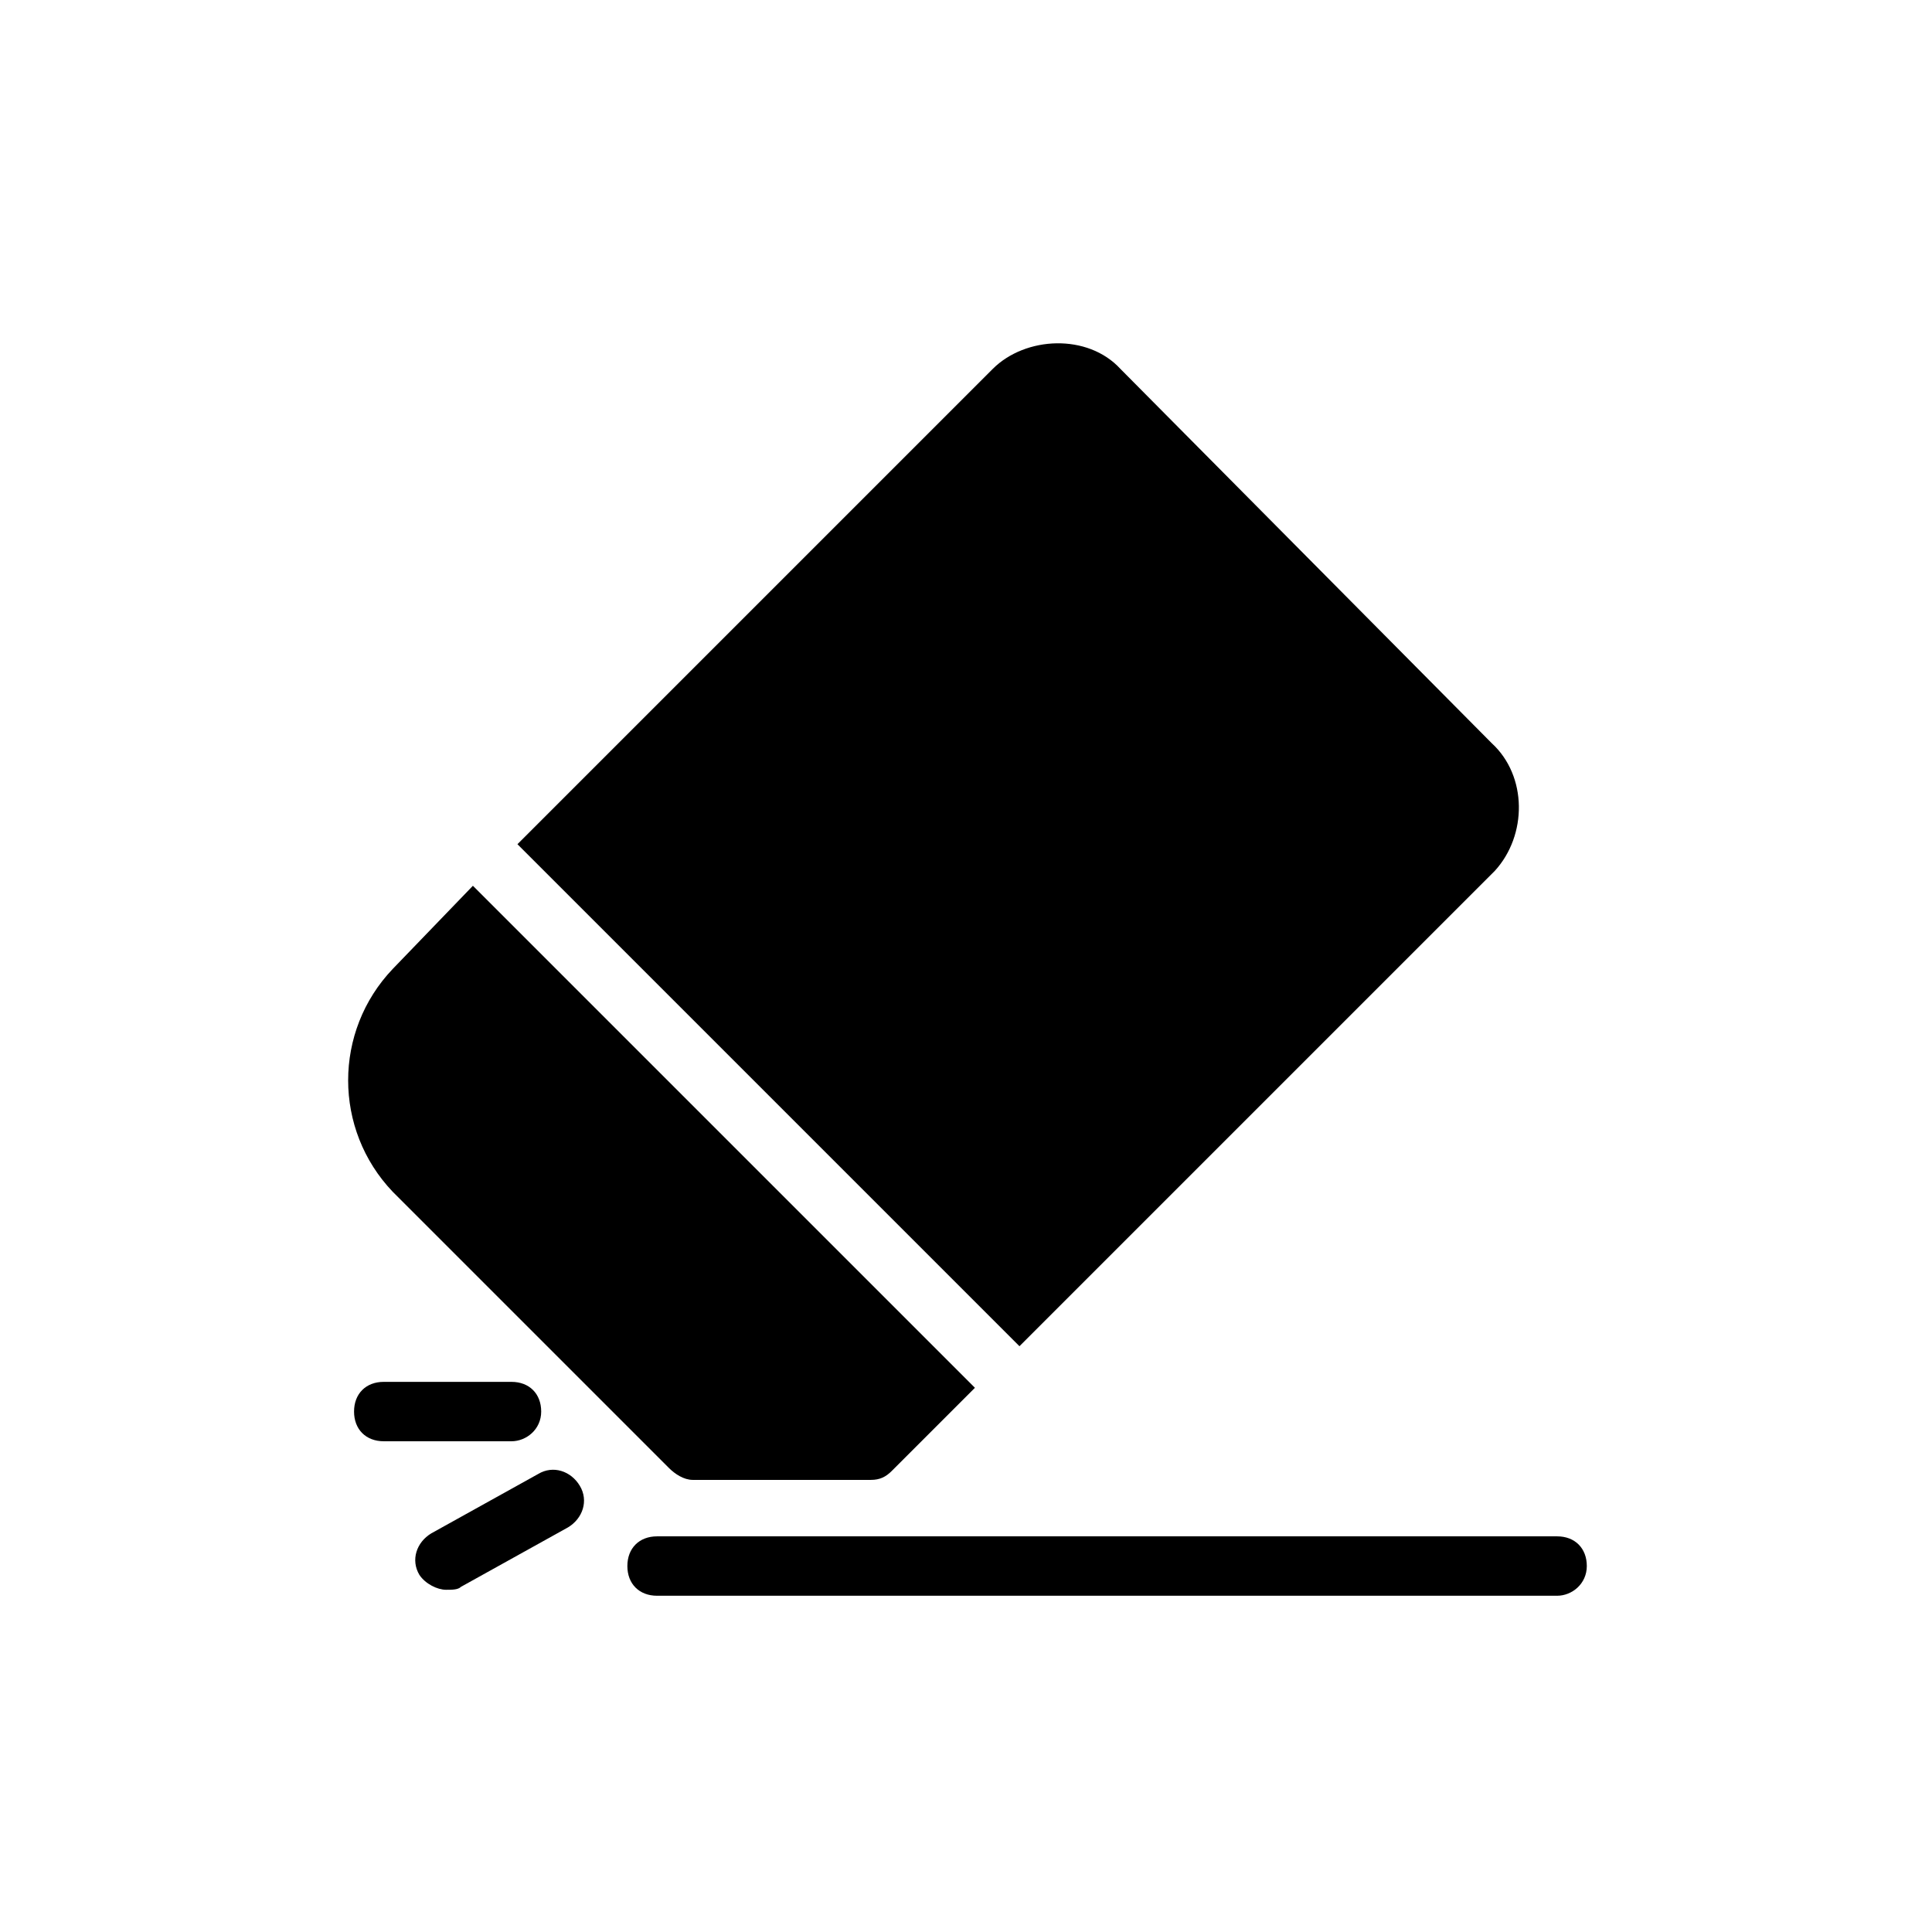 <?xml version="1.0" encoding="UTF-8"?>
<!-- Uploaded to: ICON Repo, www.iconrepo.com, Generator: ICON Repo Mixer Tools -->
<svg fill="#000000" width="800px" height="800px" version="1.1" viewBox="144 144 512 512" xmlns="http://www.w3.org/2000/svg">
 <g>
  <path d="m539.33 340.96-98.398-99.188c-8.66-9.445-25.191-8.66-33.852 0l-125.95 125.95 133.04 133.04 125.95-125.95c8.66-9.445 8.66-25.191-0.789-33.852zm-291.26 59.828c-15.742 16.531-15.742 42.508 0 59.039l73.211 73.211c1.574 1.574 3.938 3.148 6.297 3.148h47.23c2.363 0 3.938-0.789 5.512-2.363l22.043-22.043-133.04-133.04z"/>
  <path d="m556.65 566.89h-238.52c-4.723 0-7.871-3.148-7.871-7.871s3.148-7.871 7.871-7.871h238.52c4.723 0 7.871 3.148 7.871 7.871s-3.938 7.871-7.871 7.871z"/>
  <path d="m279.55 525.95h-33.852c-4.723 0-7.871-3.148-7.871-7.871s3.148-7.871 7.871-7.871h33.852c4.723 0 7.871 3.148 7.871 7.871 0.004 4.723-3.934 7.871-7.871 7.871z"/>
  <path d="m262.24 565.31c-2.363 0-5.512-1.574-7.086-3.938-2.363-3.938-0.789-8.66 3.148-11.02l28.34-15.742c3.938-2.363 8.66-0.789 11.02 3.148 2.363 3.938 0.789 8.66-3.148 11.02l-28.34 15.742c-0.785 0.789-2.359 0.789-3.934 0.789z"/>
 </g>
</svg>